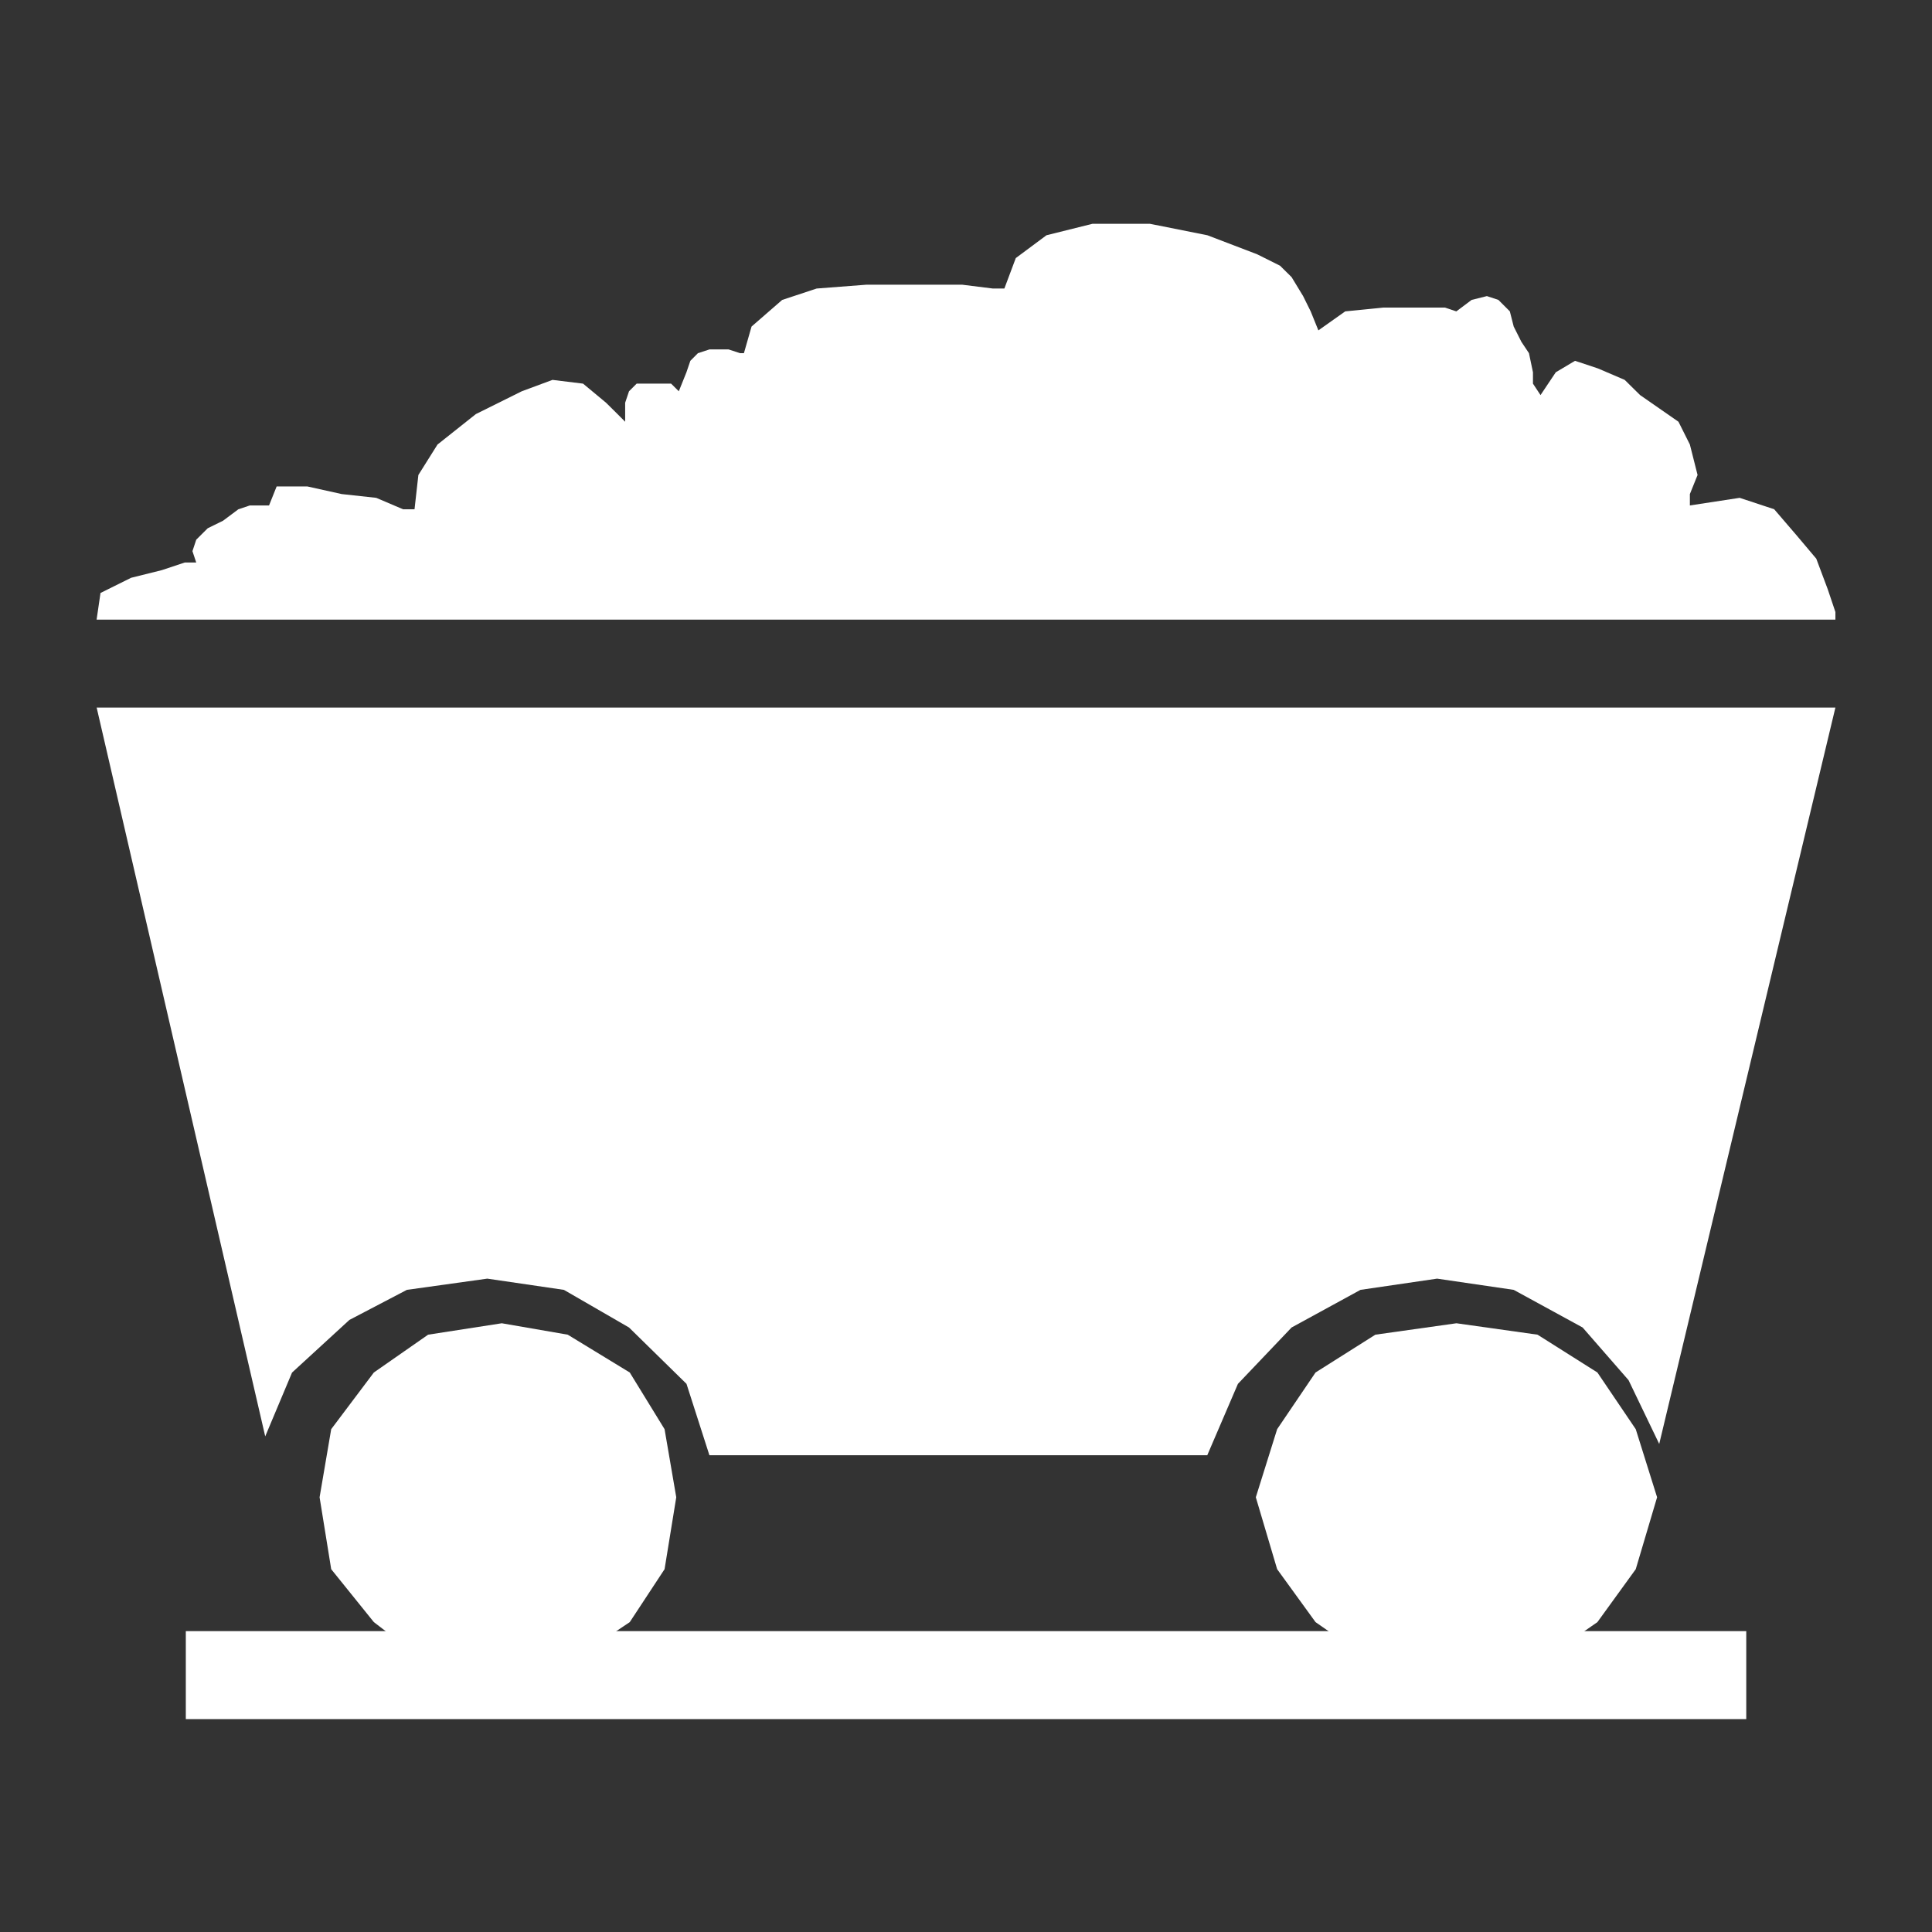 <?xml version="1.0" encoding="utf-8"?>
<!-- Generator: Adobe Illustrator 14.0.0, SVG Export Plug-In . SVG Version: 6.00 Build 43363)  -->
<!DOCTYPE svg PUBLIC "-//W3C//DTD SVG 1.1//EN" "http://www.w3.org/Graphics/SVG/1.1/DTD/svg11.dtd">
<svg version="1.1" id="Layer_1" xmlns="http://www.w3.org/2000/svg" xmlns:xlink="http://www.w3.org/1999/xlink" x="0px" y="0px"
	 width="100px" height="100px" viewBox="0 0 100 100" enable-background="new 0 0 100 100" xml:space="preserve">
<rect x="0" y="0" width="100" height="100" fill="#333333" stroke="none"/>
<rect x="9.618" y="84.427" fill="#FFFFFF" width="80.768" height="4.554"/>
<polygon fill="#FFFFFF" points="25.973,68.492 29.386,69.083 32.596,71.04 34.398,73.974 35.003,77.499 34.398,81.221 
	32.596,83.961 29.386,86.113 25.973,86.702 22.159,86.113 19.351,83.961 17.143,81.221 16.542,77.499 17.143,73.974 19.351,71.04 
	22.159,69.083 "/>
<polygon fill="#FFFFFF" points="75.386,68.492 79.583,69.083 82.681,71.04 84.666,73.974 85.771,77.499 84.666,81.221 
	82.681,83.961 79.583,86.113 75.386,86.702 71.189,86.113 68.092,83.961 66.105,81.221 65.001,77.499 66.105,73.974 68.092,71.04 
	71.189,69.083 "/>
<polygon fill="#FFFFFF" points="5.003,36.624 95,36.624 85.881,74.738 84.293,71.436 81.916,68.711 78.349,66.763 74.384,66.182 
	70.418,66.763 66.852,68.711 64.075,71.628 62.488,75.323 36.719,75.323 35.533,71.628 32.558,68.711 29.187,66.763 25.222,66.182 
	21.06,66.763 18.085,68.319 15.116,71.044 13.728,74.347 "/>
<polygon fill="#FFFFFF" points="59.519,11.584 62.494,12.177 65.071,13.162 66.254,13.753 66.852,14.343 67.449,15.326 
	67.841,16.117 68.239,17.1 69.628,16.117 71.607,15.919 73.394,15.919 74.782,15.919 75.379,16.117 76.17,15.524 76.961,15.326 
	77.558,15.524 78.149,16.117 78.349,16.902 78.747,17.693 79.139,18.281 79.346,19.269 79.346,19.857 79.737,20.45 80.527,19.269 
	81.523,18.676 82.712,19.071 84.094,19.663 84.691,20.252 84.892,20.45 86.877,21.829 87.468,23.009 87.866,24.585 87.468,25.573 
	87.468,26.162 90.045,25.768 91.832,26.359 93.015,27.737 94.011,28.918 94.602,30.495 95,31.677 95,32.071 5,32.071 5.202,30.692 
	6.787,29.906 8.374,29.511 9.563,29.116 10.157,29.116 9.961,28.528 10.157,27.935 10.752,27.342 11.546,26.952 12.339,26.359 
	12.931,26.162 13.724,26.162 13.926,26.162 14.319,25.178 15.906,25.178 17.689,25.573 19.473,25.768 20.861,26.359 21.456,26.359 
	21.655,24.585 22.645,23.009 24.63,21.433 27.008,20.252 28.596,19.663 30.179,19.857 31.369,20.845 31.963,21.433 32.358,21.829 
	32.358,20.845 32.558,20.252 32.953,19.857 33.55,19.857 33.946,19.857 34.54,19.857 34.736,19.857 35.135,20.252 35.53,19.269 
	35.732,18.676 36.124,18.281 36.722,18.086 37.316,18.086 37.711,18.086 38.306,18.281 38.505,18.281 38.9,16.902 40.485,15.524 
	42.271,14.934 44.849,14.736 47.622,14.736 49.803,14.736 51.39,14.934 51.986,14.934 52.577,13.358 54.165,12.177 56.544,11.584 
	"/>
</svg>
